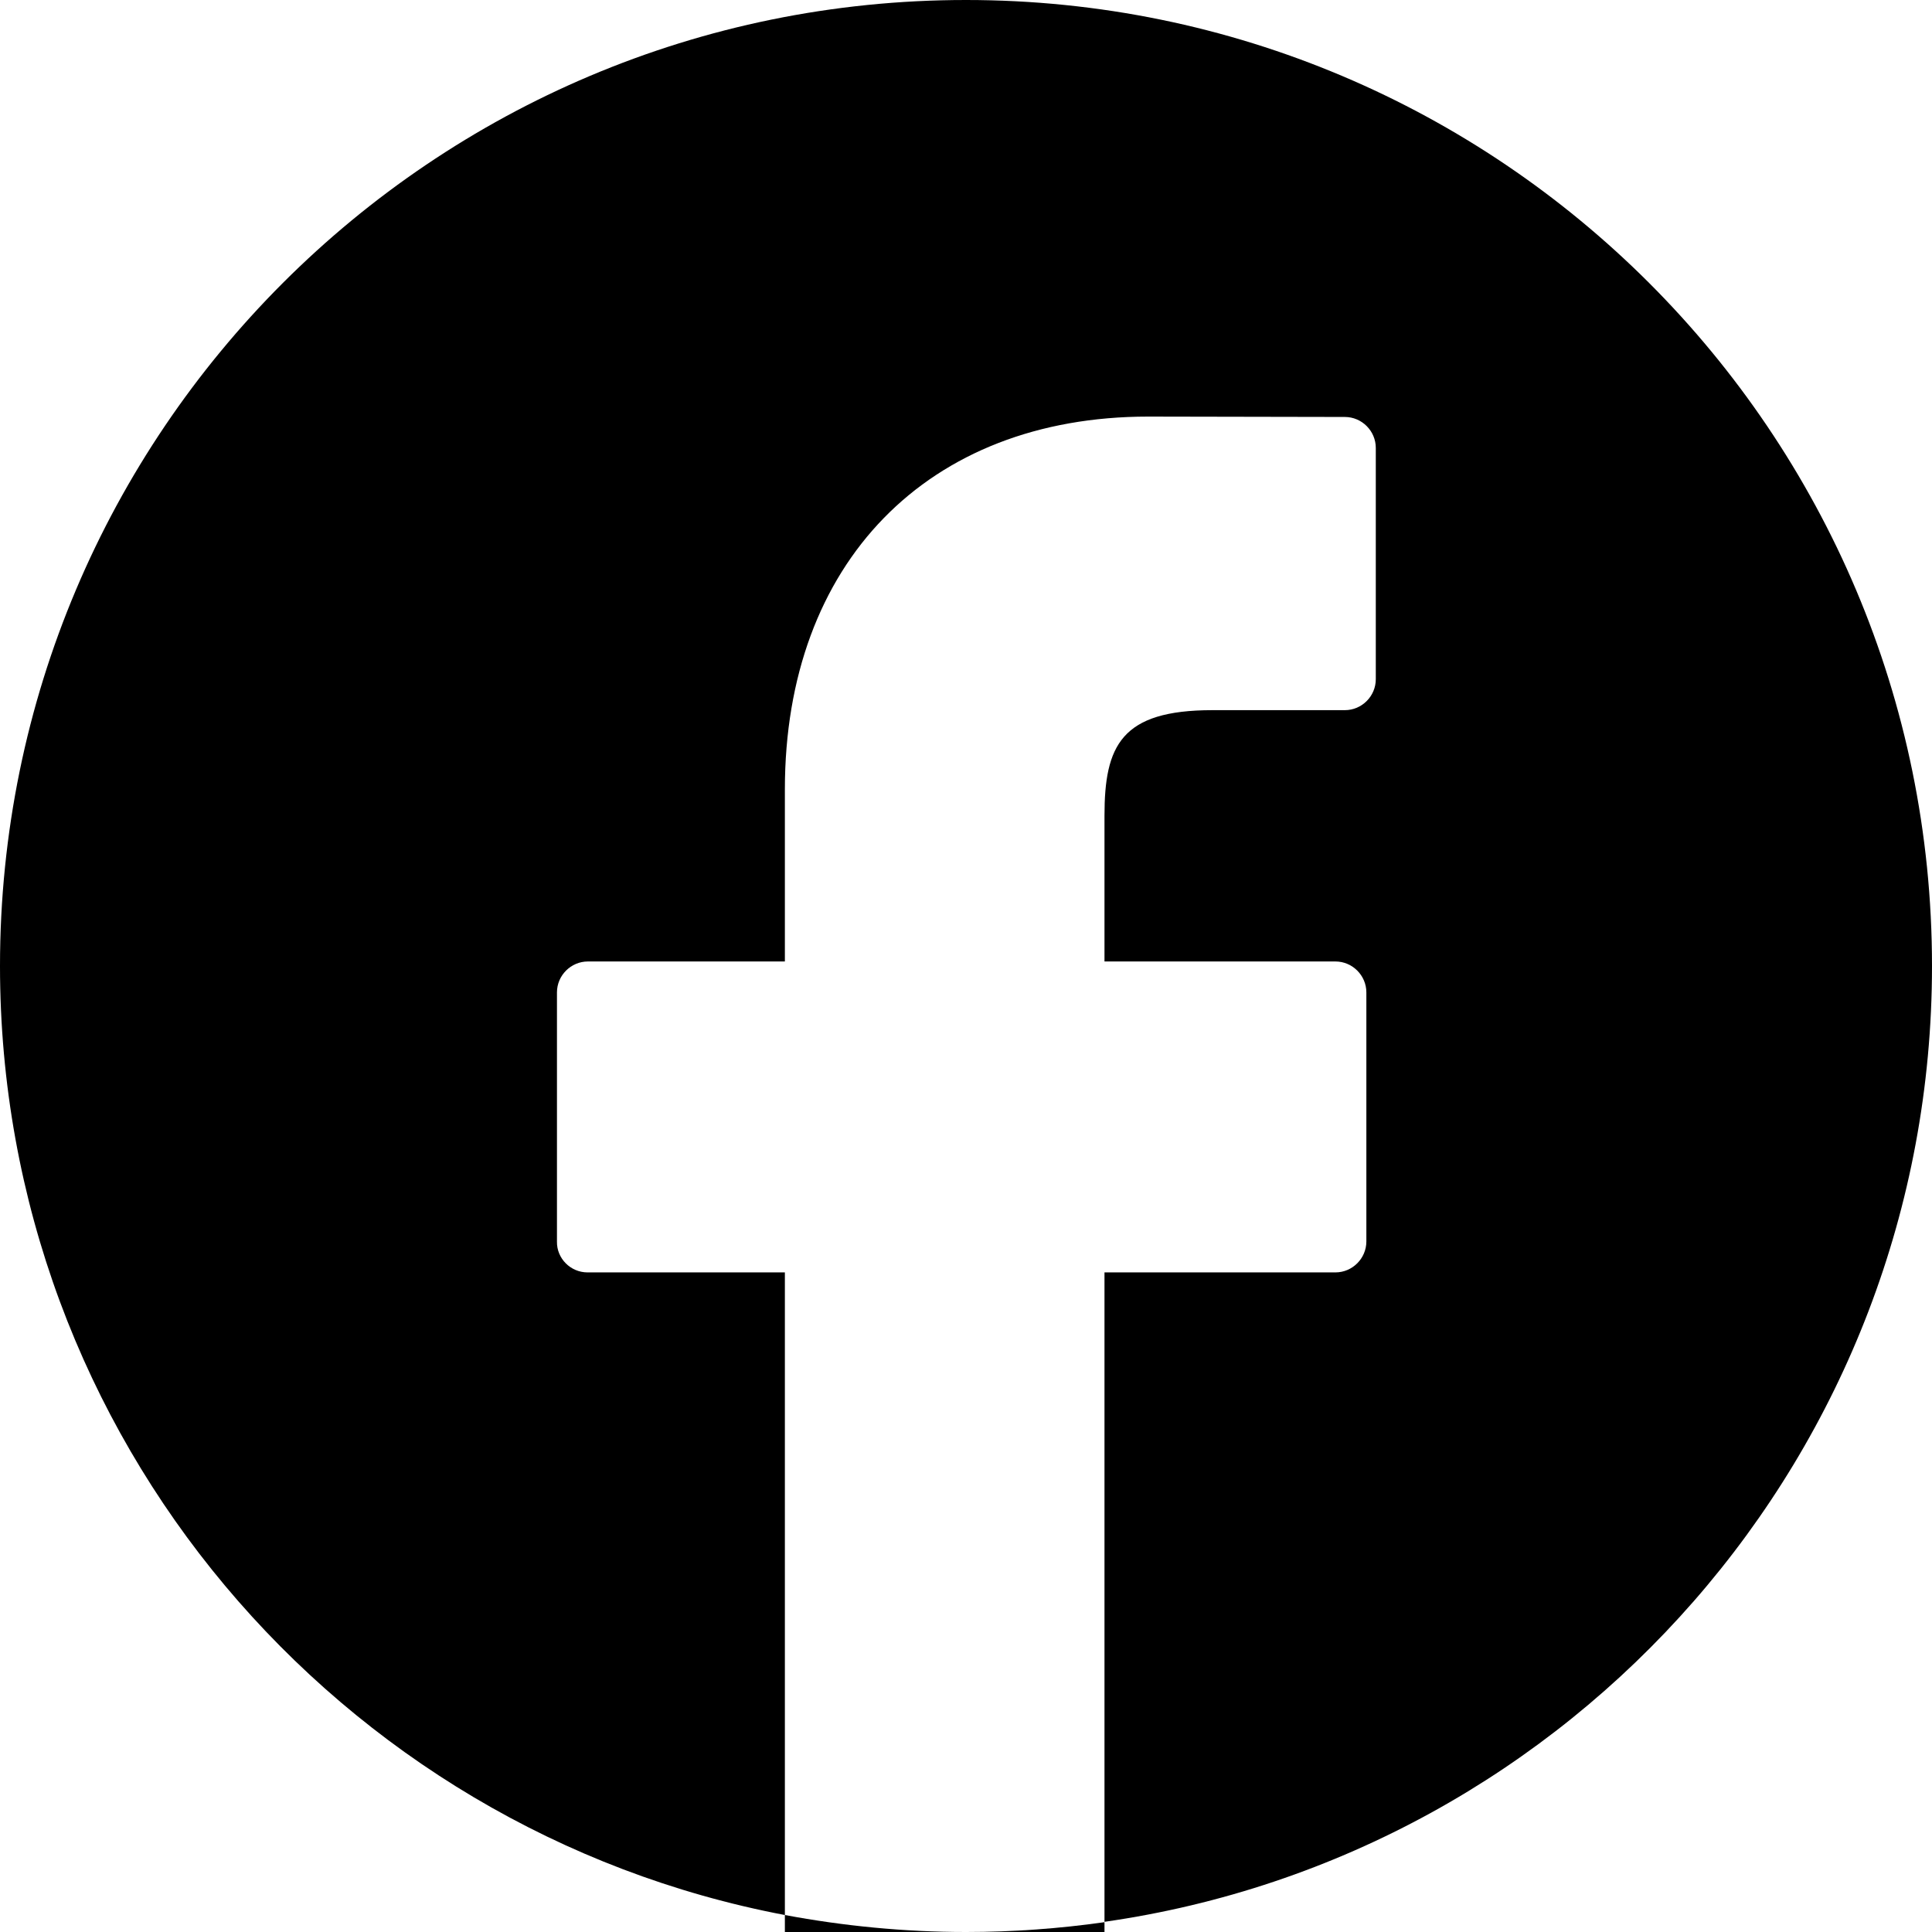<svg class="k-icon k-icon-SocialFacebookRound" xmlns="http://www.w3.org/2000/svg" viewBox="0 0 512 512"><path class="k-icon-SocialFacebookRound-1" d="M208,512h48c-16.4,0-32.5-1.6-48-4.5V512z"/><path class="k-icon-SocialFacebookRound-2" d="M292.7,512v-2.6c-12,1.7-24.2,2.6-36.7,2.6H292.7z"/><path class="k-icon-SocialFacebookRound-3" d="M512,256C512,114.6,397.4,0,256,0S0,114.6,0,256c0,125,89.6,229,208,251.5V337.2h-52.3c0,0,0,0,0,0c-4.5,0-8.2-3.7-8.1-8.2v-66c0-4.5,3.7-8.2,8.2-8.2H208v-45.6c0-60,37.8-98.8,96.3-98.8l52.1,0.1h0c4.5,0,8.2,3.7,8.2,8.2v61.3c0,4.5-3.7,8.2-8.2,8.2h-35.1c-24.2,0-28.6,9.4-28.6,28v38.6h61.2c4.5,0,8.2,3.7,8.2,8.2v66c0,0,0,0,0,0c0,4.5-3.7,8.2-8.2,8.2h-61.2v172.1C416.7,491.6,512,384.9,512,256z"/></svg>